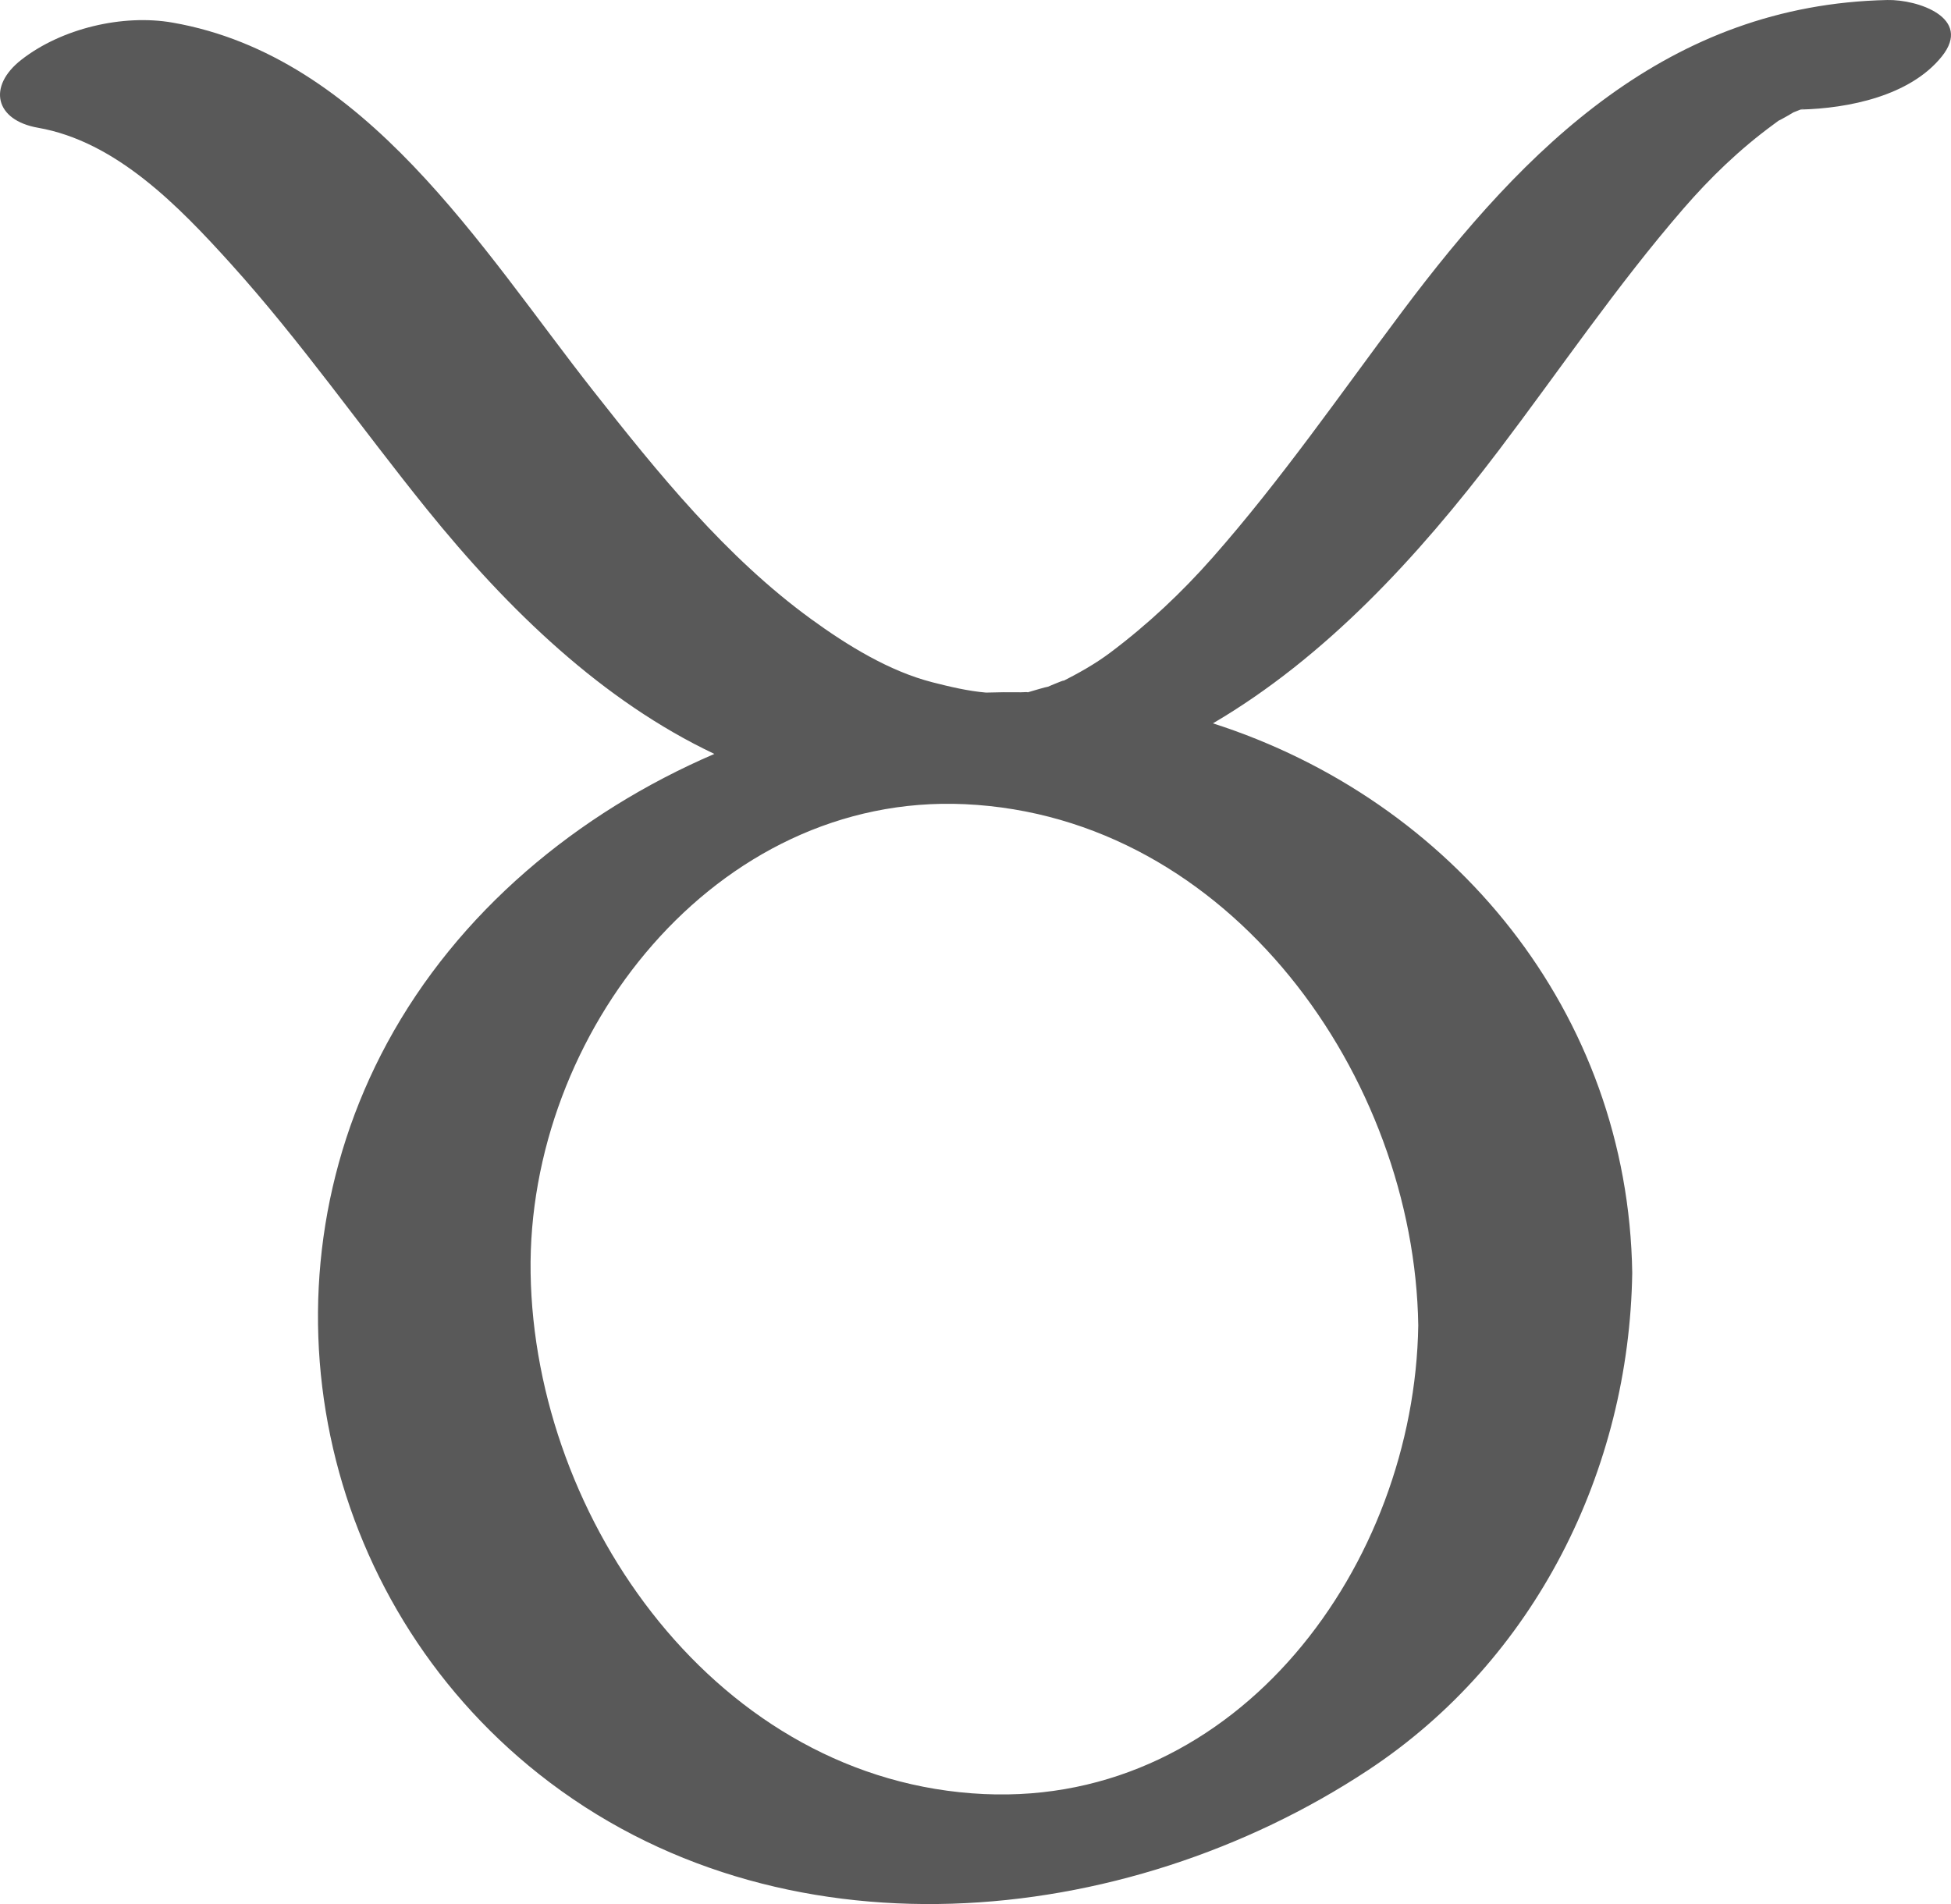 <?xml version="1.0" encoding="utf-8"?>
<!-- Generator: Adobe Illustrator 16.0.0, SVG Export Plug-In . SVG Version: 6.00 Build 0)  -->
<!DOCTYPE svg PUBLIC "-//W3C//DTD SVG 1.1//EN" "http://www.w3.org/Graphics/SVG/1.1/DTD/svg11.dtd">
<svg version="1.1" id="Layer_1" xmlns="http://www.w3.org/2000/svg" xmlns:xlink="http://www.w3.org/1999/xlink" x="0px" y="0px"
	 width="159.391px" height="155.571px" viewBox="0 0 159.391 155.571" enable-background="new 0 0 159.391 155.571"
	 xml:space="preserve">
<path fill="#595959" d="M154.188,0.001c-17.873,0.383-29.555,12.004-39.631,25.451c-5.076,6.771-9.883,13.742-15.488,20.099
	c-2.535,2.875-5.287,5.459-8.352,7.762c-1.299,0.975-2.611,1.693-4.074,2.44c0.787-0.402-0.353,0.068-1.036,0.358
	c-0.148,0.011-1.257,0.341-1.656,0.46l0,0c0.059-0.033-0.185-0.027-0.555-0.008c-0.946-0.014-1.893-0.007-2.841,0.025
	c-1.478-0.127-2.938-0.475-4.369-0.84c-3.551-0.905-6.996-3.038-9.926-5.17c-6.967-5.069-12.527-11.951-17.813-18.672
	C39.321,20.3,29.888,4.611,14.108,1.849C10.026,1.134,5.021,2.322,1.747,4.881C-1.044,7.06-0.419,9.822,3.11,10.439
	c6.377,1.117,11.49,6.401,15.746,11.112C24.581,27.89,29.489,34.94,34.851,41.58c6.718,8.321,14.402,15.704,23.51,20.019
	C47.138,66.43,37.4,74.549,31.632,85.213c-10.938,20.226-5.58,45.491,12.393,59.733c19.574,15.512,47.793,12.848,67.742-0.316
	c13.654-9.01,21.336-24.512,21.582-40.63c-0.324-21.301-14.653-38.609-34.255-44.899c9.166-5.381,16.701-13.535,23.351-22.305
	c5-6.595,9.646-13.463,15.068-19.729c2.223-2.57,4.619-4.877,7.361-6.888c0.187-0.137,0.319-0.236,0.429-0.319
	c0.095-0.039,0.309-0.15,0.737-0.396c0.214-0.123,0.36-0.21,0.476-0.281c0.111-0.043,0.243-0.095,0.417-0.166
	c0.069-0.028,0.117-0.047,0.168-0.066c3.9-0.094,8.949-1.105,11.543-4.341C161.175,1.451,156.663-0.052,154.188,0.001z
	 M115.868,108.289c-0.299,19.524-14.676,39.248-35.473,38.294C58.698,145.587,43.659,124.251,43.349,104
	c-0.297-19.542,15.098-39.23,35.473-38.295C100.521,66.701,115.558,88.037,115.868,108.289z M147.128,8.94
	C147.52,8.789,147.317,8.899,147.128,8.94L147.128,8.94z"/>
</svg>
